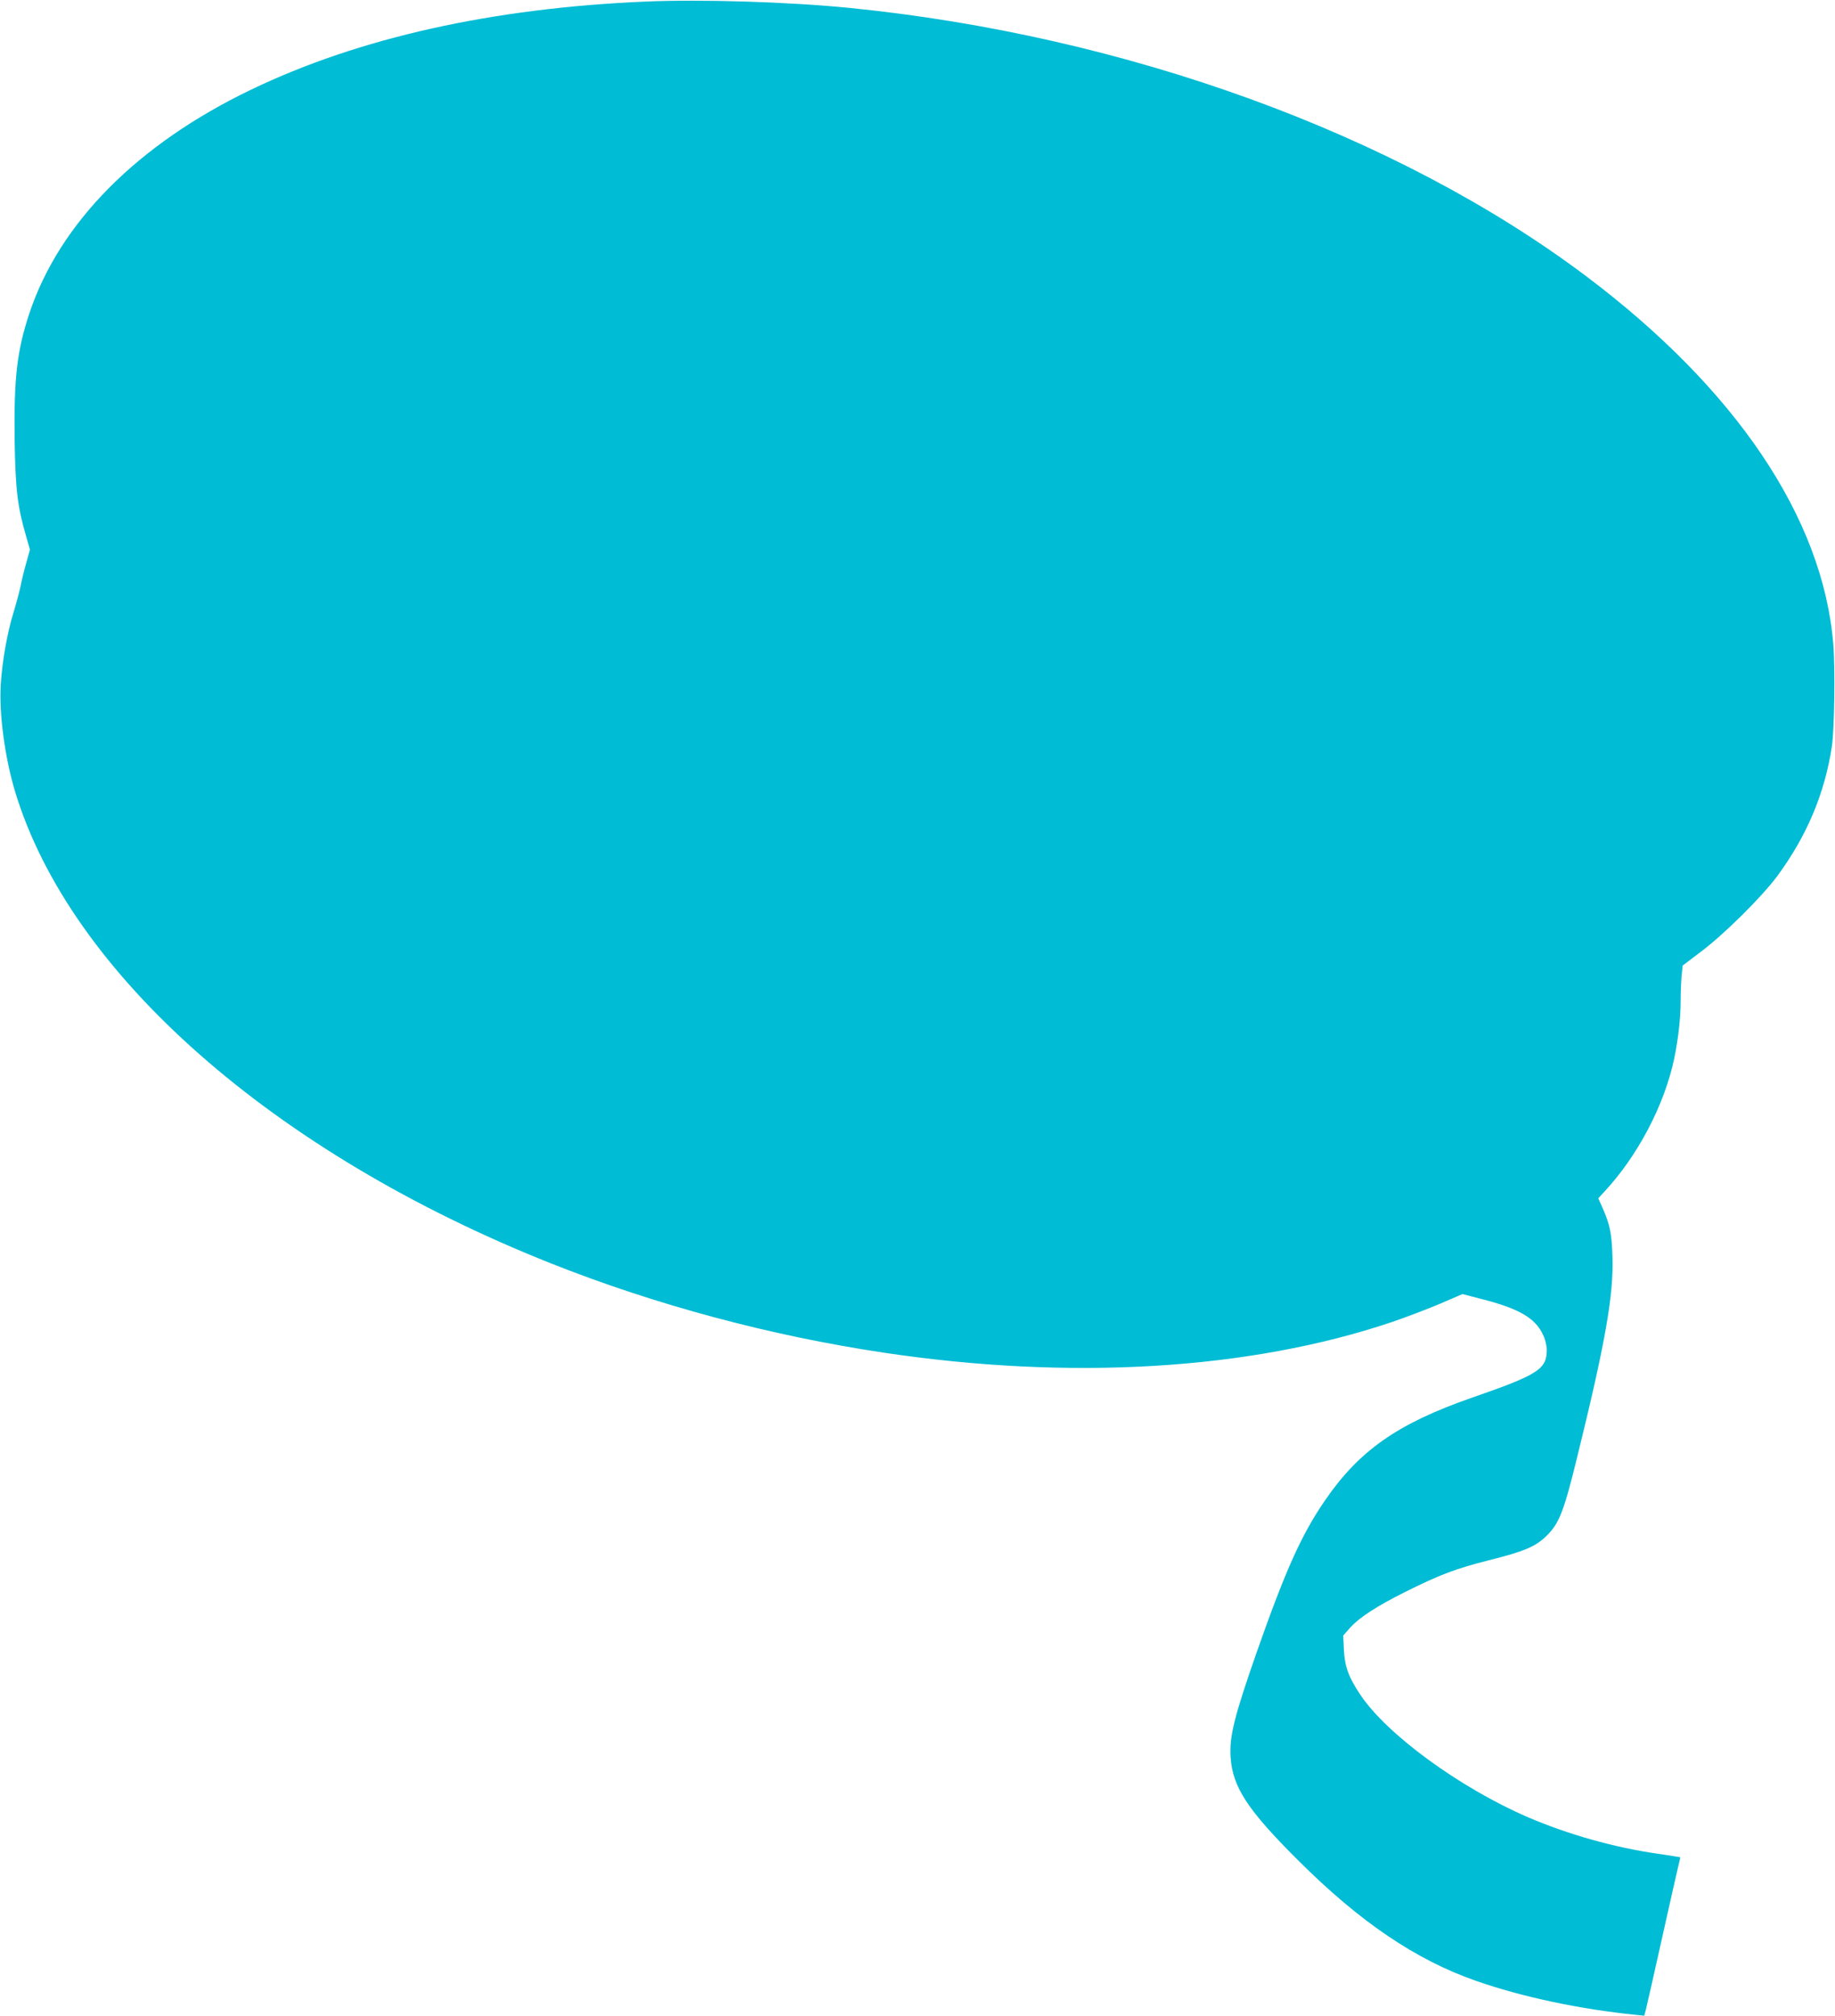 <?xml version="1.0" standalone="no"?>
<!DOCTYPE svg PUBLIC "-//W3C//DTD SVG 20010904//EN"
 "http://www.w3.org/TR/2001/REC-SVG-20010904/DTD/svg10.dtd">
<svg version="1.0" xmlns="http://www.w3.org/2000/svg"
 width="1165pt" height="1280pt" viewBox="0 0 1165 1280"
 preserveAspectRatio="xMidYMid meet">
<g transform="translate(0,1280) scale(0.1,-0.1)"
fill="#00bcd4" stroke="none">
<path d="M4100 12790 c-974 -41 -1821 -230 -2505 -559 -723 -347 -1218 -847
-1409 -1422 -78 -236 -98 -408 -93 -804 5 -313 18 -422 72 -607 l25 -88 -24
-87 c-14 -49 -30 -115 -36 -148 -7 -33 -27 -108 -45 -167 -38 -122 -71 -306
-80 -453 -12 -184 26 -467 91 -682 350 -1157 1640 -2294 3399 -2994 667 -265
1394 -460 2115 -568 1187 -178 2323 -110 3226 194 88 30 225 82 305 116 l144
62 123 -32 c235 -60 339 -120 388 -226 15 -30 24 -69 24 -98 0 -121 -56 -157
-475 -302 -471 -164 -716 -335 -934 -654 -150 -219 -249 -441 -432 -961 -144
-412 -175 -538 -166 -670 13 -188 108 -334 431 -655 392 -391 746 -630 1127
-763 295 -103 660 -180 1016 -216 l52 -5 10 37 c5 20 51 221 101 447 50 226
98 435 105 465 8 30 13 55 12 57 -1 1 -68 11 -147 23 -271 39 -562 121 -817
230 -432 186 -900 527 -1068 781 -73 109 -98 178 -103 284 l-4 90 46 52 c57
63 170 136 346 224 223 111 324 149 530 201 228 57 301 88 371 158 79 79 108
154 193 501 179 727 232 1030 223 1274 -5 146 -16 199 -64 308 l-26 58 34 37
c216 230 387 556 449 854 25 123 40 253 40 363 0 50 3 120 6 157 l7 67 116 88
c147 110 386 348 483 478 188 255 302 523 348 825 16 103 22 498 9 650 -65
800 -618 1622 -1574 2340 -1199 900 -2919 1525 -4675 1700 -383 38 -938 55
-1290 40z"/>
</g>
</svg>
